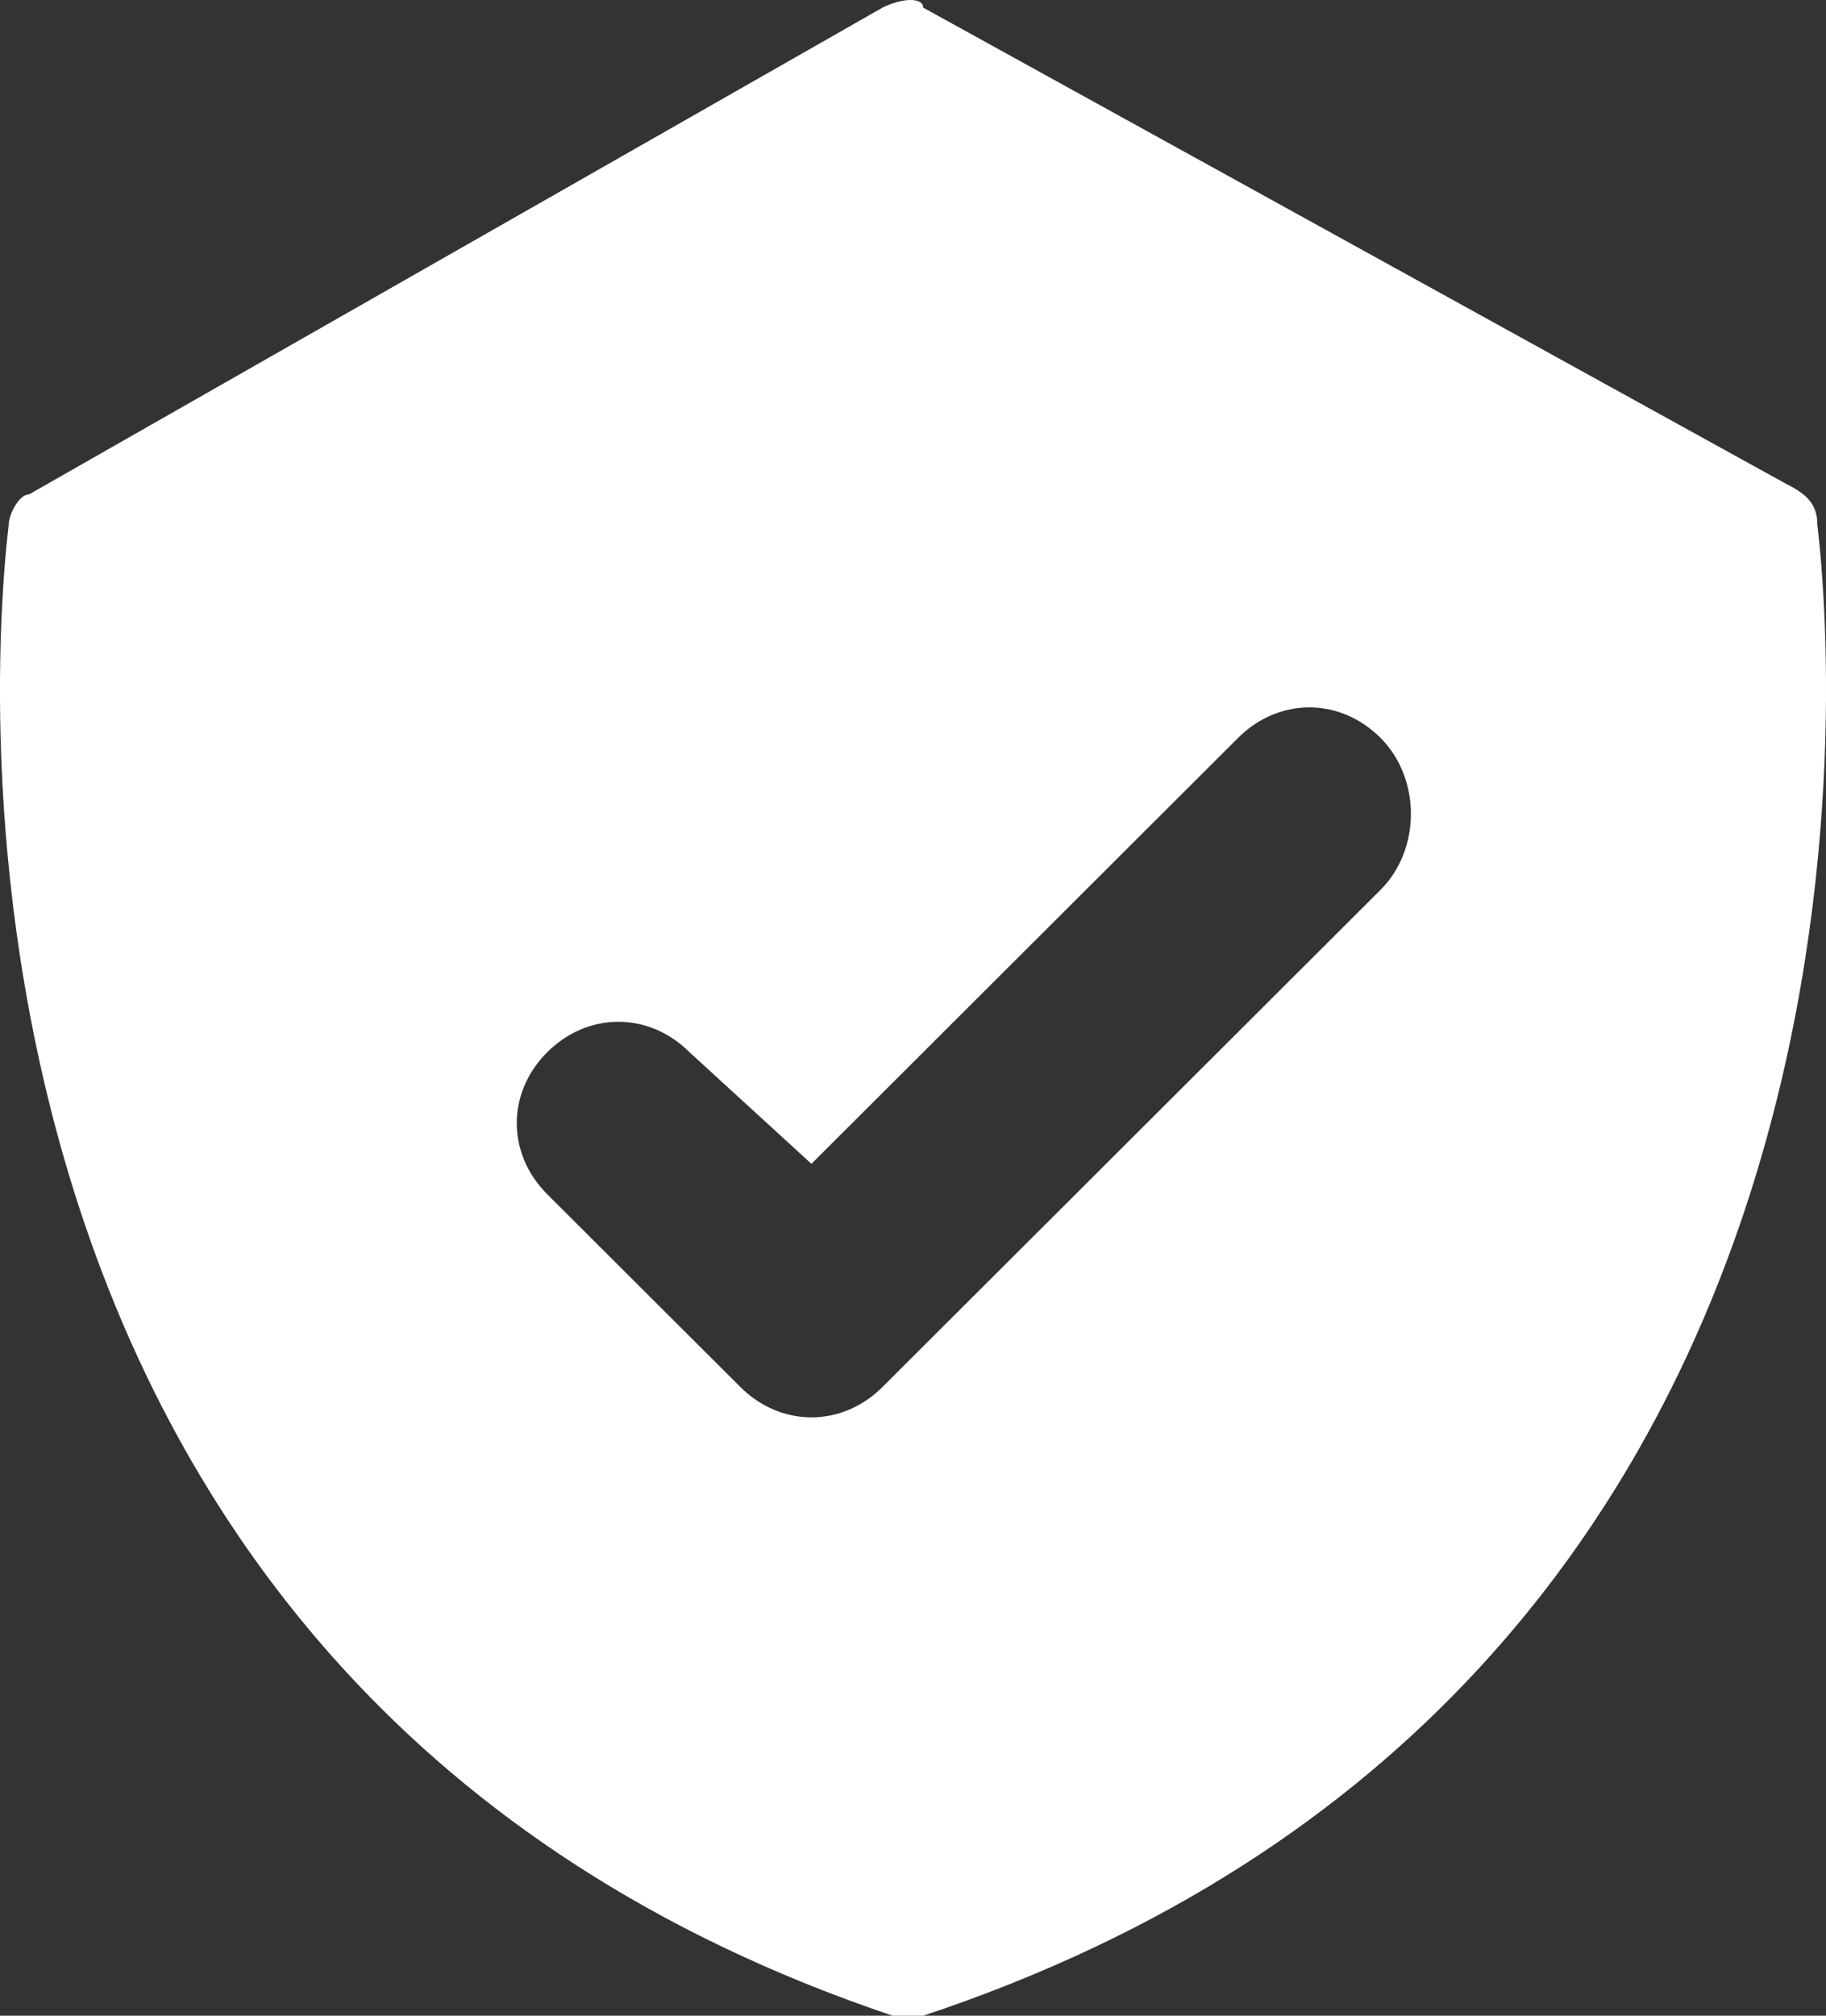<svg width="29" height="32" viewBox="0 0 29 32" fill="none" xmlns="http://www.w3.org/2000/svg">
<rect x="0" y="0" width="29" height="32" fill="#333333" stroke="none"/>
<path d="M28.863 8.332C28.863 8.01 28.701 7.849 28.379 7.688L14.662 0.121C14.662 -0.04 14.339 -0.04 14.016 0.121L0.461 7.849C0.3 7.849 0.138 8.171 0.138 8.332C-0.185 11.069 -1.153 26.848 14.178 32H14.662C30.154 26.848 29.186 11.069 28.863 8.332ZM21.924 14.128L14.016 22.018C13.371 22.662 12.403 22.662 11.757 22.018L8.691 18.959C8.046 18.314 8.046 17.348 8.691 16.704C9.337 16.06 10.305 16.06 10.95 16.704L12.887 18.476L19.664 11.713C20.31 11.069 21.278 11.069 21.924 11.713C22.569 12.357 22.569 13.484 21.924 14.128Z" fill="white"/>
</svg>
